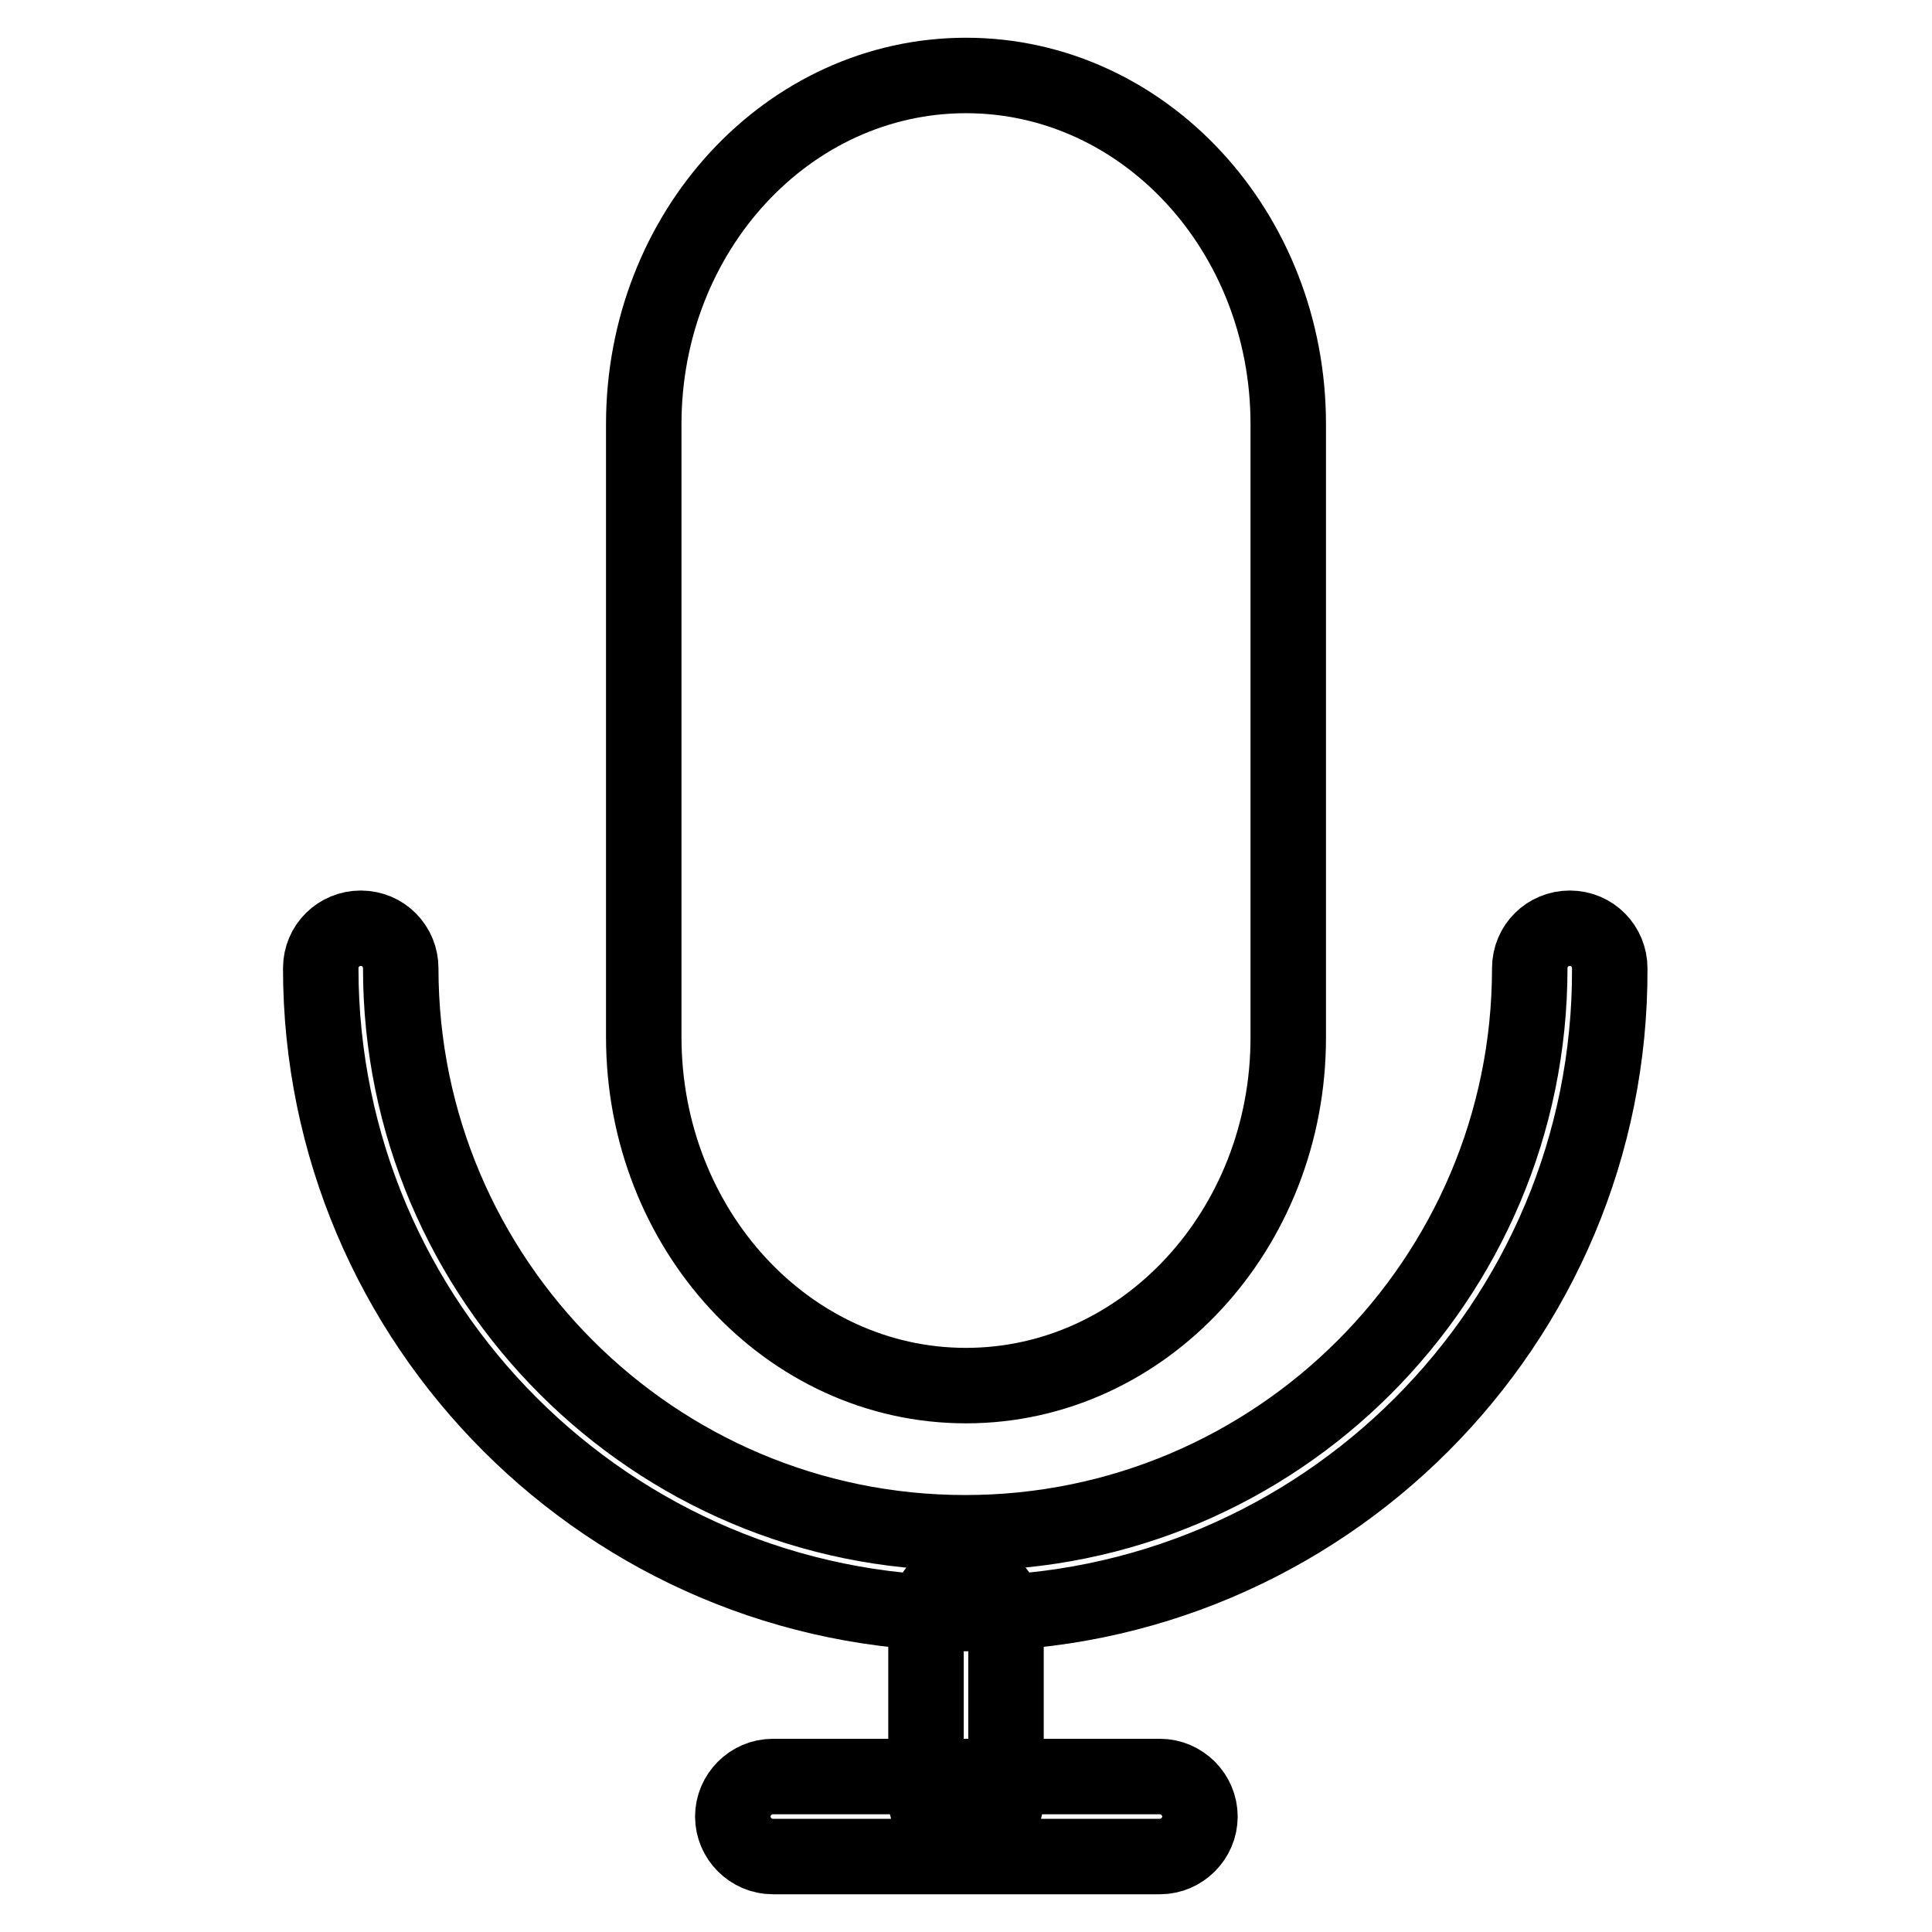 <?xml version="1.0" encoding="utf-8"?>
<!-- Svg Vector Icons : http://www.onlinewebfonts.com/icon -->
<!DOCTYPE svg PUBLIC "-//W3C//DTD SVG 1.1//EN" "http://www.w3.org/Graphics/SVG/1.1/DTD/svg11.dtd">
<svg version="1.1" xmlns="http://www.w3.org/2000/svg" xmlns:xlink="http://www.w3.org/1999/xlink" x="0px" y="0px" viewBox="0 0 256 256" enable-background="new 0 0 256 256" xml:space="preserve">
<g> <path stroke-width="10" fill-opacity="0" stroke="#000000"  d="M128,243.6c-2.9,0-5.3-2.4-5.3-5.3v-24c0-2.9,2.4-5.3,5.3-5.3c2.9,0,5.3,2.4,5.3,5.3c0,0,0,0,0,0v24 C133.3,241.3,130.9,243.6,128,243.6z M153.7,246h-51.3c-2.9,0-5.3-2.4-5.3-5.3s2.4-5.3,5.3-5.3h51.3c2.9,0,5.3,2.4,5.3,5.3 S156.6,246,153.7,246z M128,183.6c-23.6,0-42.7-20.7-42.7-46.2V56.2C85.3,30.7,104.4,10,128,10c23.6,0,42.7,20.7,42.7,46.2v81.3 C170.7,162.9,151.6,183.6,128,183.6L128,183.6z M128,213.8c-47.1,0-85.5-38.3-85.5-85.5c0-3,2.4-5.3,5.3-5.3c3,0,5.3,2.4,5.3,5.3 c0,41.2,33.5,74.8,74.8,74.8c41.2,0,74.8-33.5,74.8-74.8c0-3,2.4-5.3,5.3-5.3c3,0,5.3,2.4,5.3,5.3 C213.5,175.5,175.1,213.8,128,213.8z"/></g>
</svg>